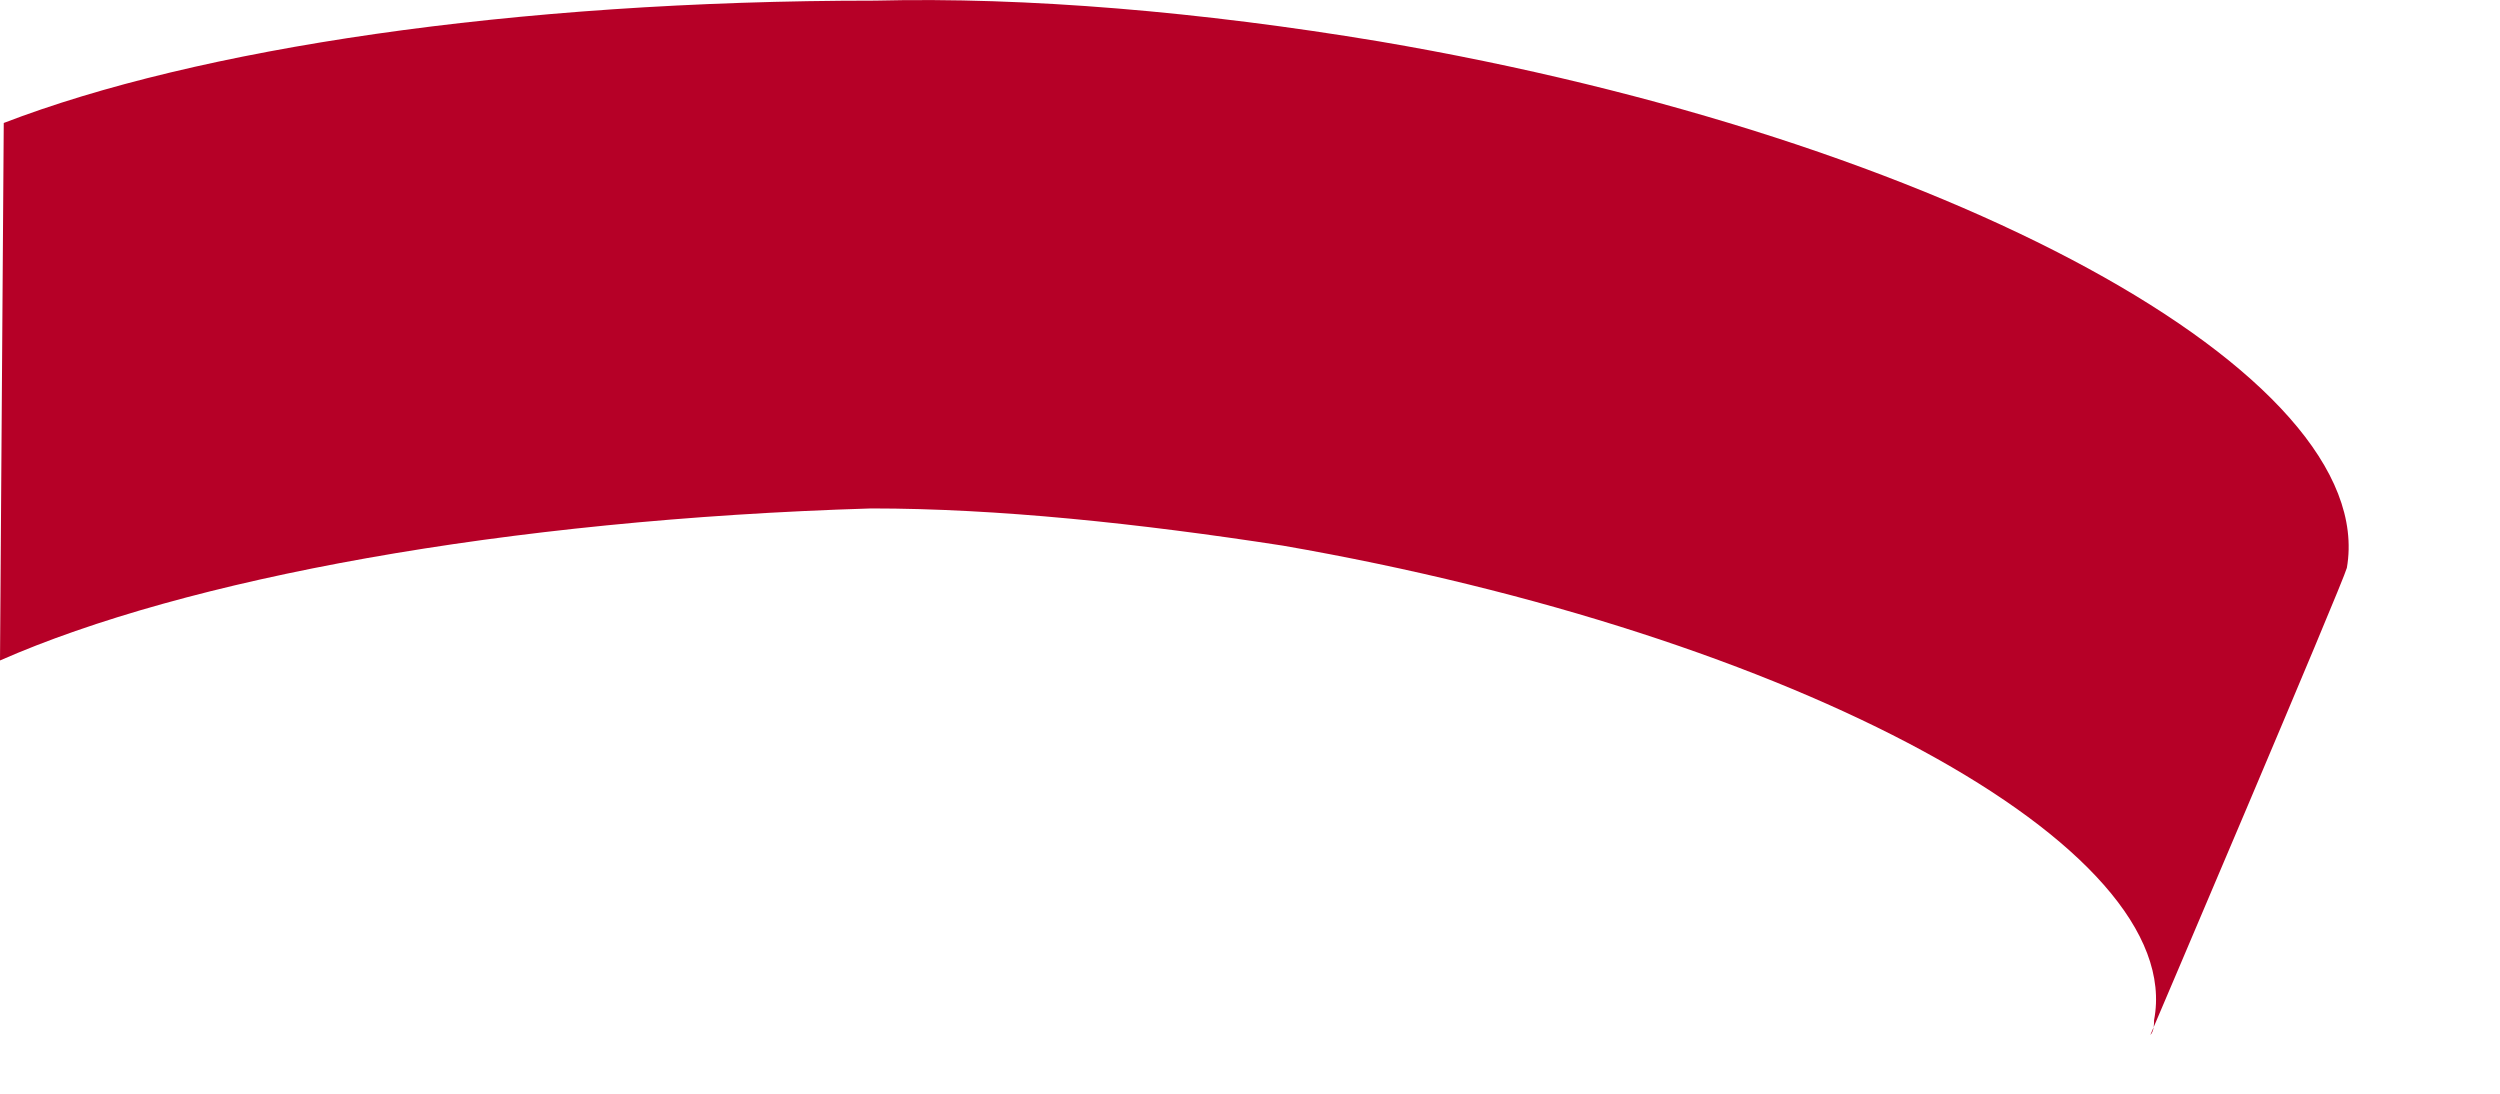 <?xml version="1.0" encoding="utf-8"?>
<svg xmlns="http://www.w3.org/2000/svg" fill="none" height="100%" overflow="visible" preserveAspectRatio="none" style="display: block;" viewBox="0 0 16 7" width="100%">
<path clip-rule="evenodd" d="M0 4.227C1.186 3.705 3.227 3.325 5.576 3.254C6.383 3.254 7.285 3.349 8.21 3.492C11.484 4.061 14 5.414 13.786 6.529C13.786 6.553 13.786 6.6 13.762 6.624C13.762 6.624 14.996 3.729 15.02 3.634C15.233 2.4 12.457 0.882 8.827 0.265C7.688 0.075 6.573 -0.02 5.6 0.004C3.274 0.004 1.258 0.312 0.024 0.787L0 4.227Z" fill="#B60027" fill-rule="evenodd" id="Vector"/>
</svg>